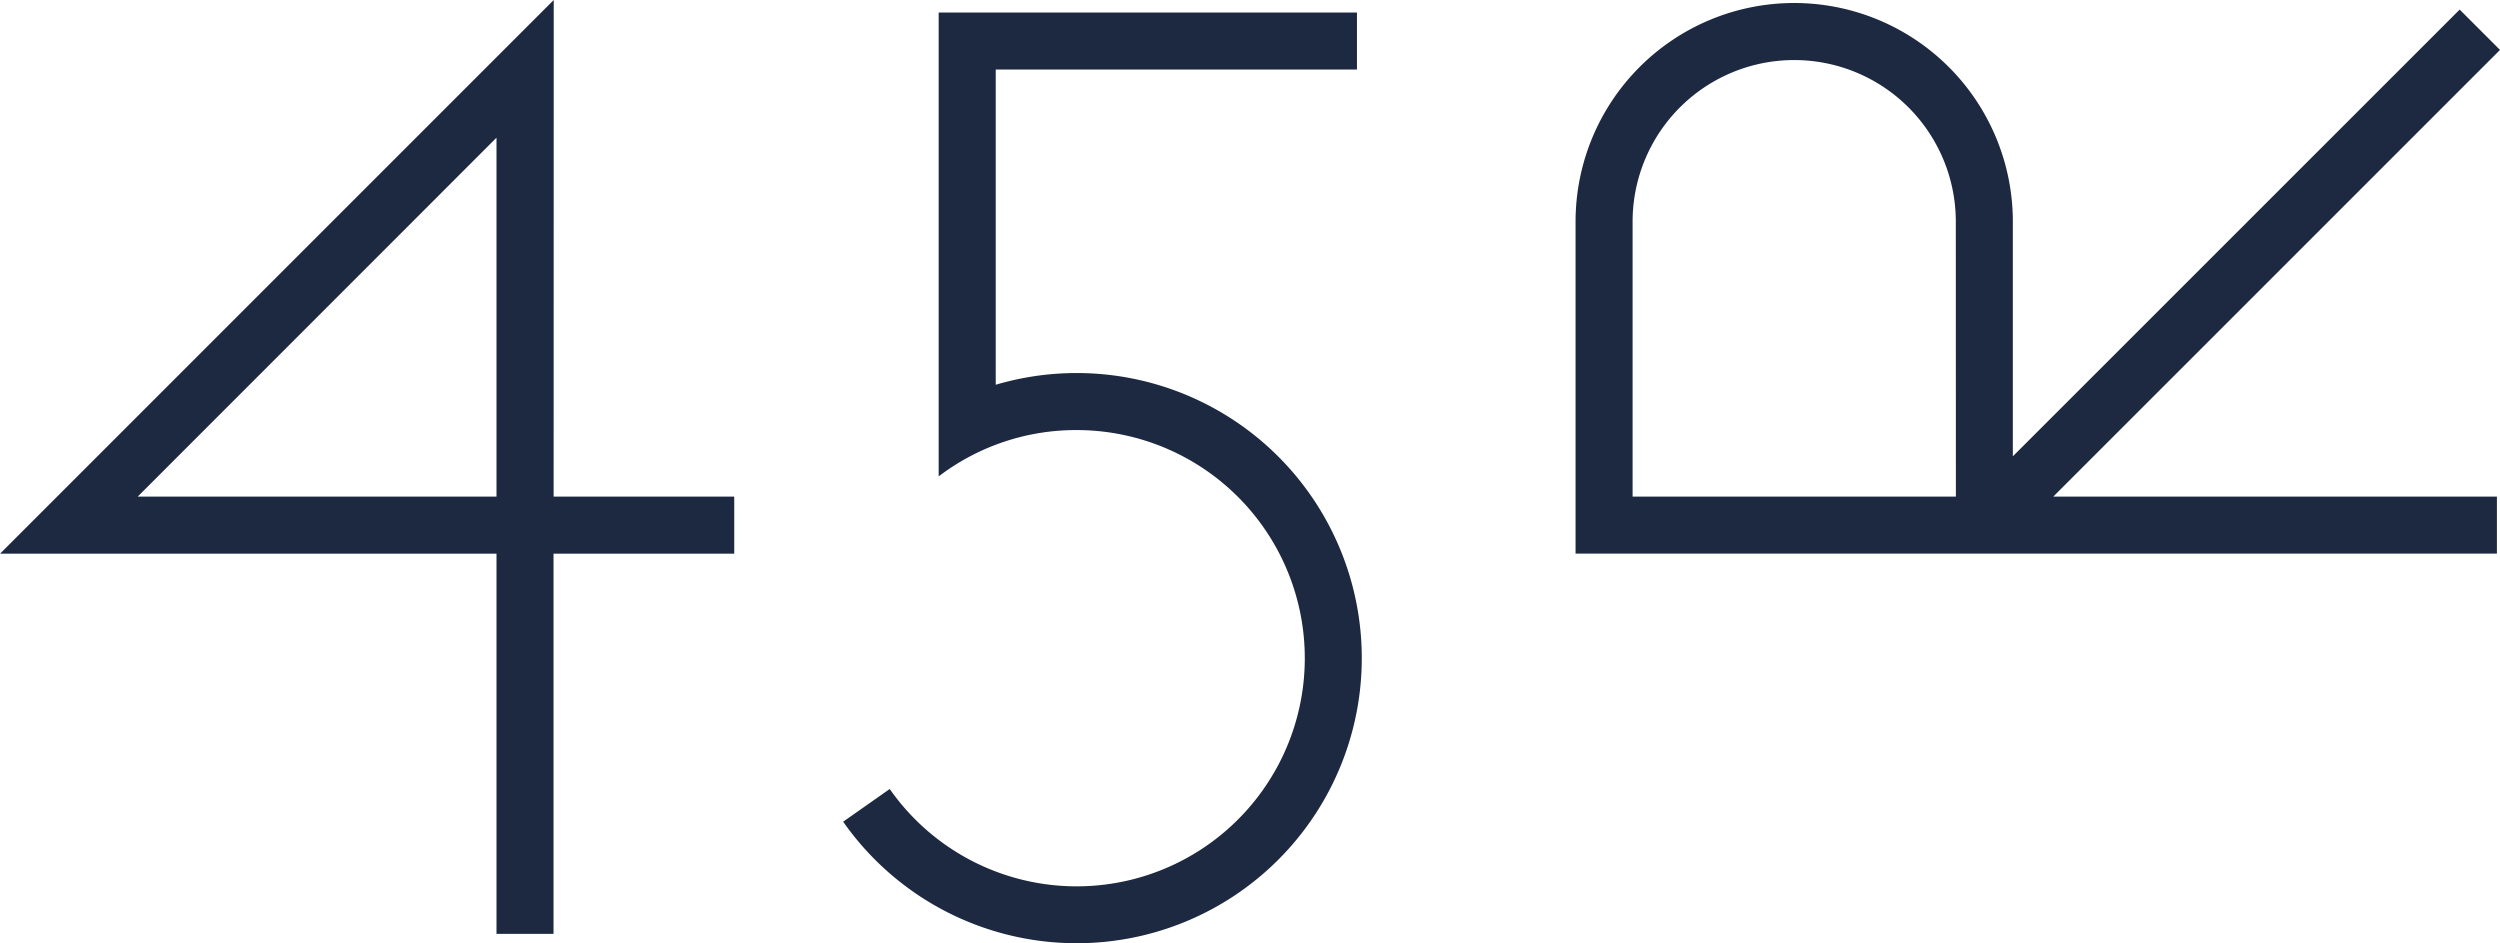 <svg xmlns="http://www.w3.org/2000/svg" width="102" height="38.49" viewBox="0 0 102 38.49"><script xmlns=""/>
  <path id="パス_478" data-name="パス 478" d="M274.764,118.143h0a11.65,11.65,0,0,0-3.295.478v-12.86h14.738v-2.327H269.141V122.36a9.236,9.236,0,0,1,5.622-1.89h0a9.308,9.308,0,1,1-7.619,14.644l-1.9,1.334a11.632,11.632,0,1,0,9.524-18.305Zm58.079-13.183-1.646-1.646-18.23,18.227v-9.575a8.92,8.92,0,0,0-17.841,0v13.545h37.591v-2.327h-18.1Zm-22.2,18.225H297.453V111.967a6.593,6.593,0,0,1,13.187,0Zm-57.208-20.262-22.589,22.589H251.1v15.513h2.327V125.512H260.8v-2.327h-7.369ZM251.1,123.185H236.461L251.1,108.541Z" transform="translate(-230.843 -102.923)" fill="#1c2940"/>
</svg>